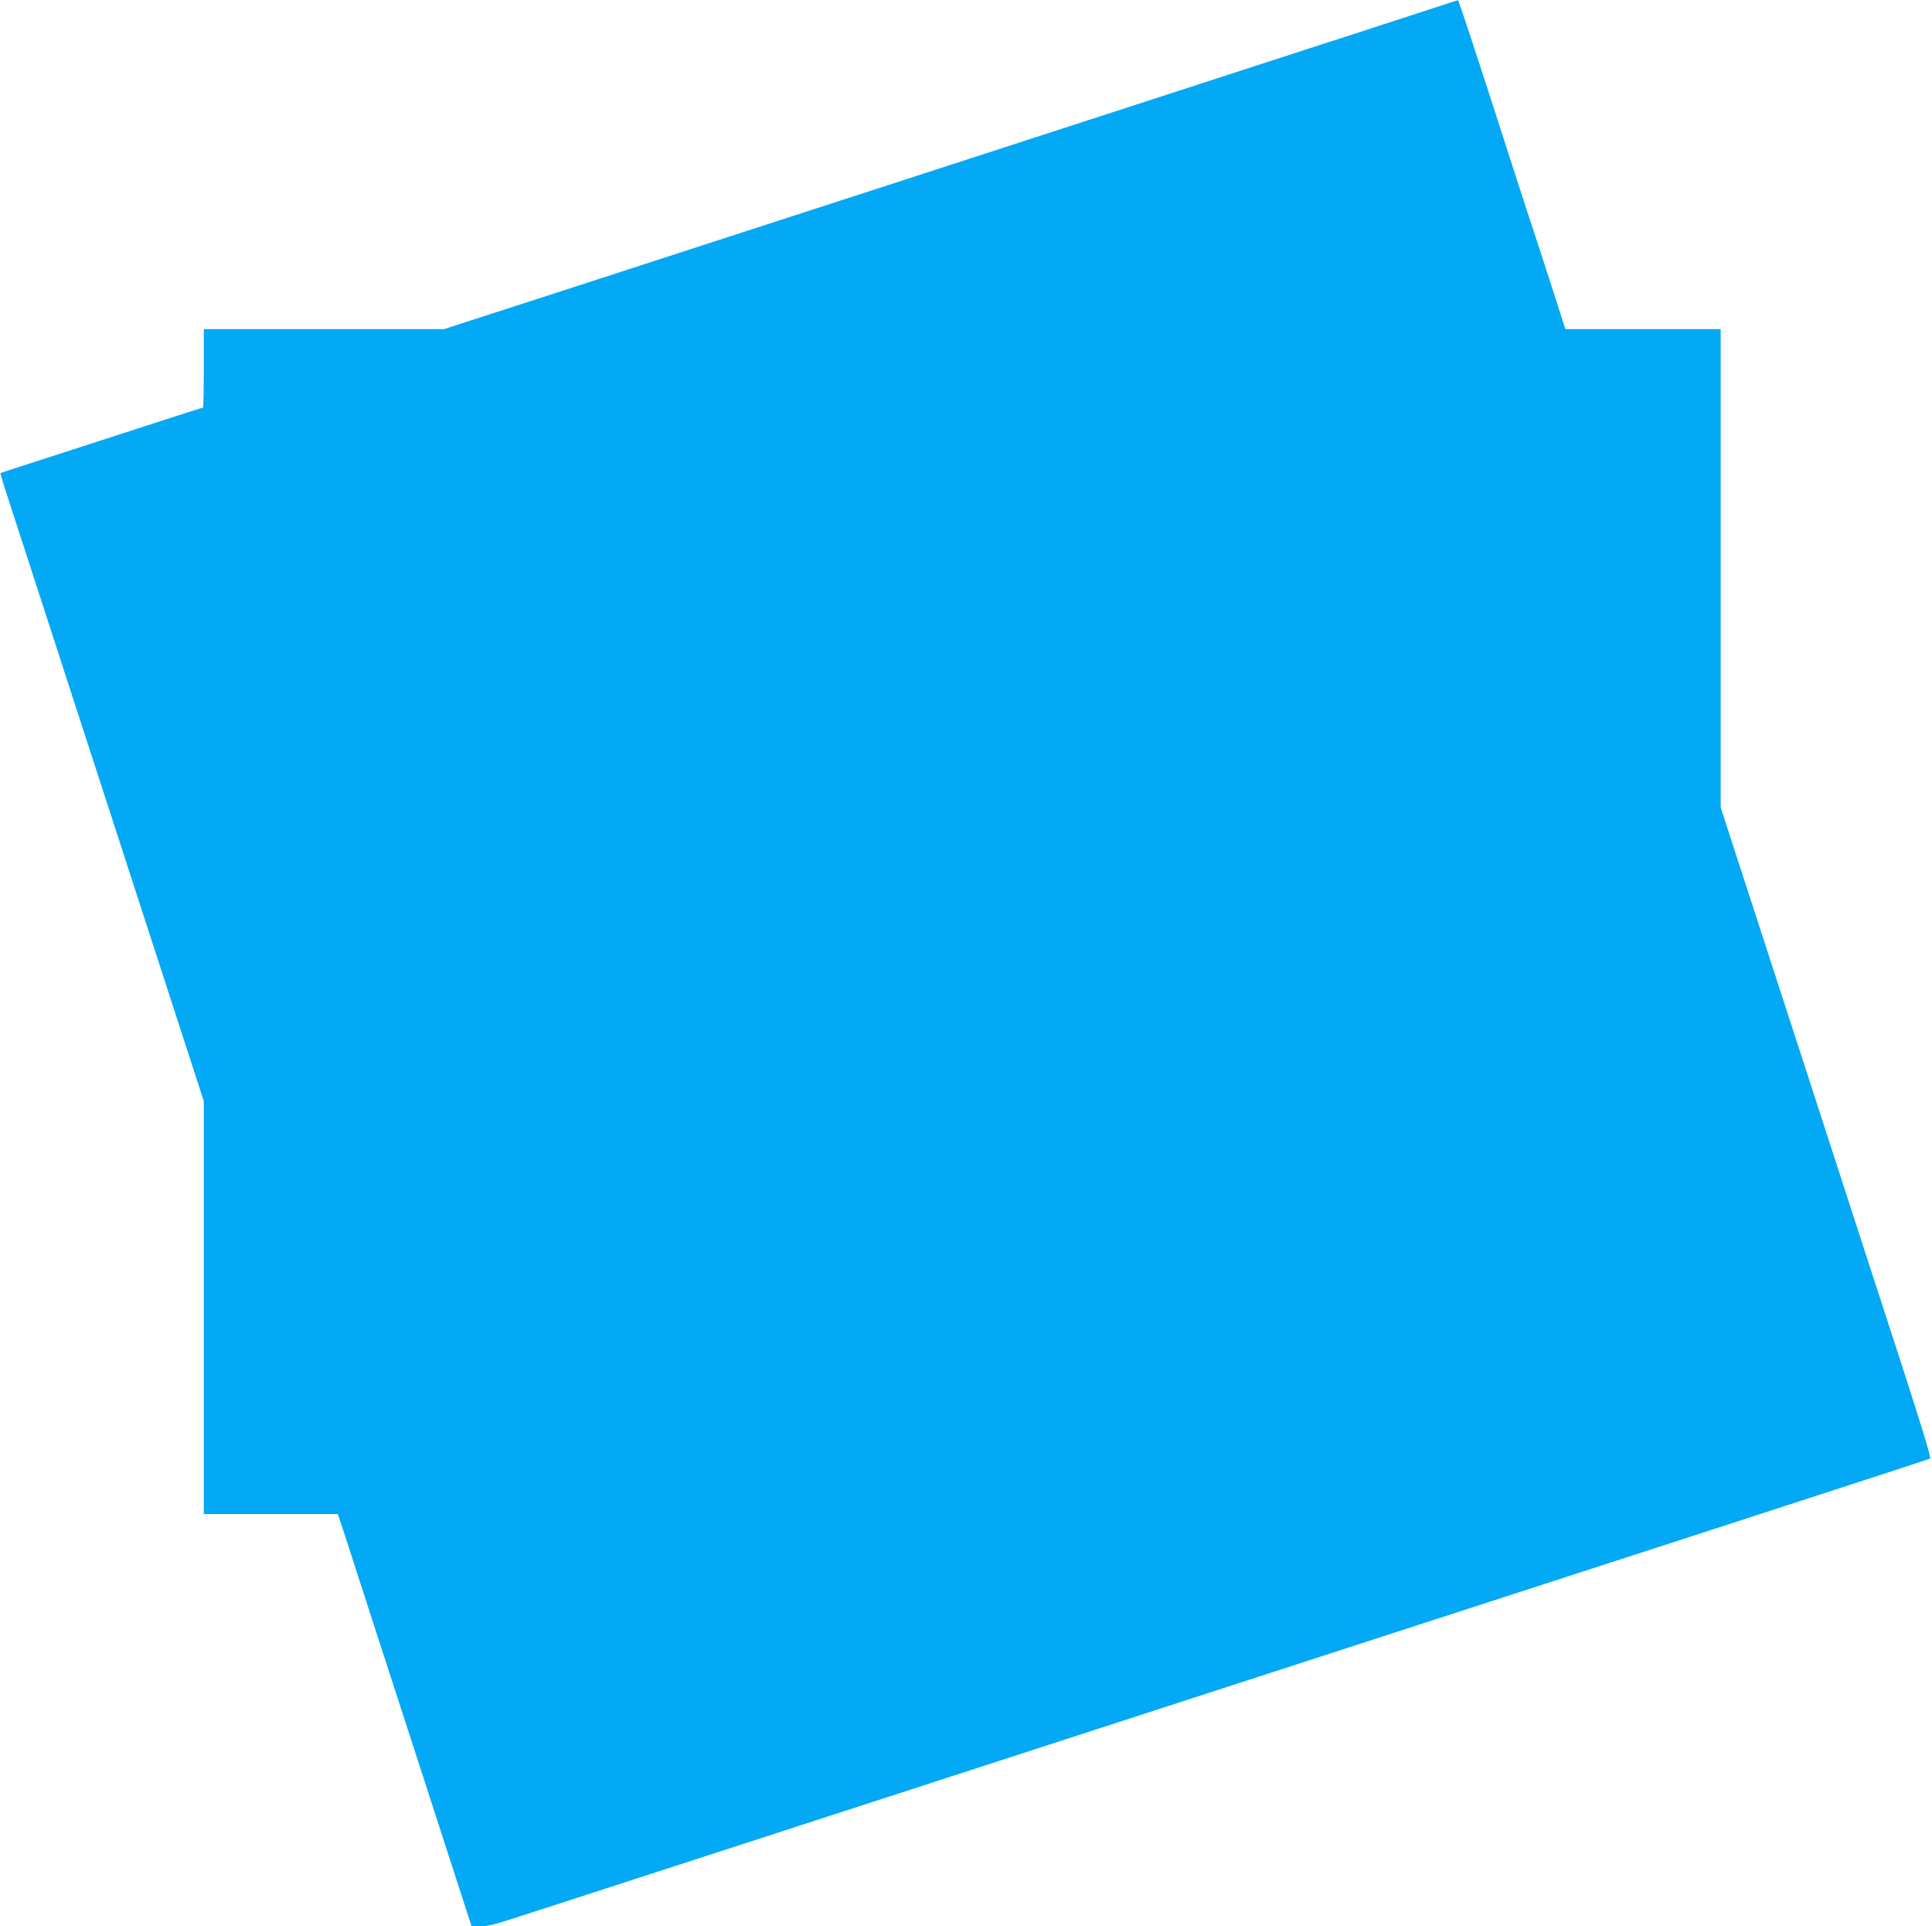 <?xml version="1.0" standalone="no"?>
<!DOCTYPE svg PUBLIC "-//W3C//DTD SVG 20010904//EN"
 "http://www.w3.org/TR/2001/REC-SVG-20010904/DTD/svg10.dtd">
<svg version="1.0" xmlns="http://www.w3.org/2000/svg"
 width="1280pt" height="1276pt" viewBox="0 0 1280 1276"
 preserveAspectRatio="xMidYMid meet">
<g transform="translate(0,1276) scale(0.1,-0.1)"
fill="#03a9f4" stroke="none">
<path d="M9600 12740 c-147 -48 -454 -148 -617 -201 -101 -32 -265 -86 -365
-118 -101 -33 -525 -170 -943 -306 -1143 -371 -1482 -481 -1682 -546 -318
-103 -528 -171 -1308 -424 -418 -136 -843 -274 -945 -307 -102 -33 -266 -86
-365 -118 -99 -32 -237 -77 -306 -99 l-126 -41 -796 0 -797 0 0 -260 c0 -143
-2 -260 -5 -260 -3 0 -178 -56 -390 -125 -211 -68 -511 -166 -667 -216 -156
-50 -284 -92 -285 -93 -2 -1 13 -49 31 -107 29 -88 1220 -3758 1292 -3979 l24
-74 0 -1368 0 -1368 444 0 444 0 36 -107 c19 -60 119 -367 221 -683 103 -316
213 -656 245 -755 32 -99 132 -406 221 -682 l163 -503 60 0 c61 0 70 3 431
120 99 32 772 250 1495 485 723 235 1396 453 1495 485 99 32 772 250 1495 485
723 234 1389 450 1480 480 474 154 1233 400 2060 668 908 295 1136 369 1147
375 8 5 -49 192 -188 622 -110 338 -392 1205 -625 1925 -234 721 -459 1413
-500 1538 l-74 228 0 1584 0 1585 -514 0 -515 0 -91 283 c-50 155 -119 368
-154 472 -34 105 -152 468 -261 807 -110 340 -202 617 -205 617 -3 -1 -30 -9
-60 -19z"/>
</g>
</svg>
